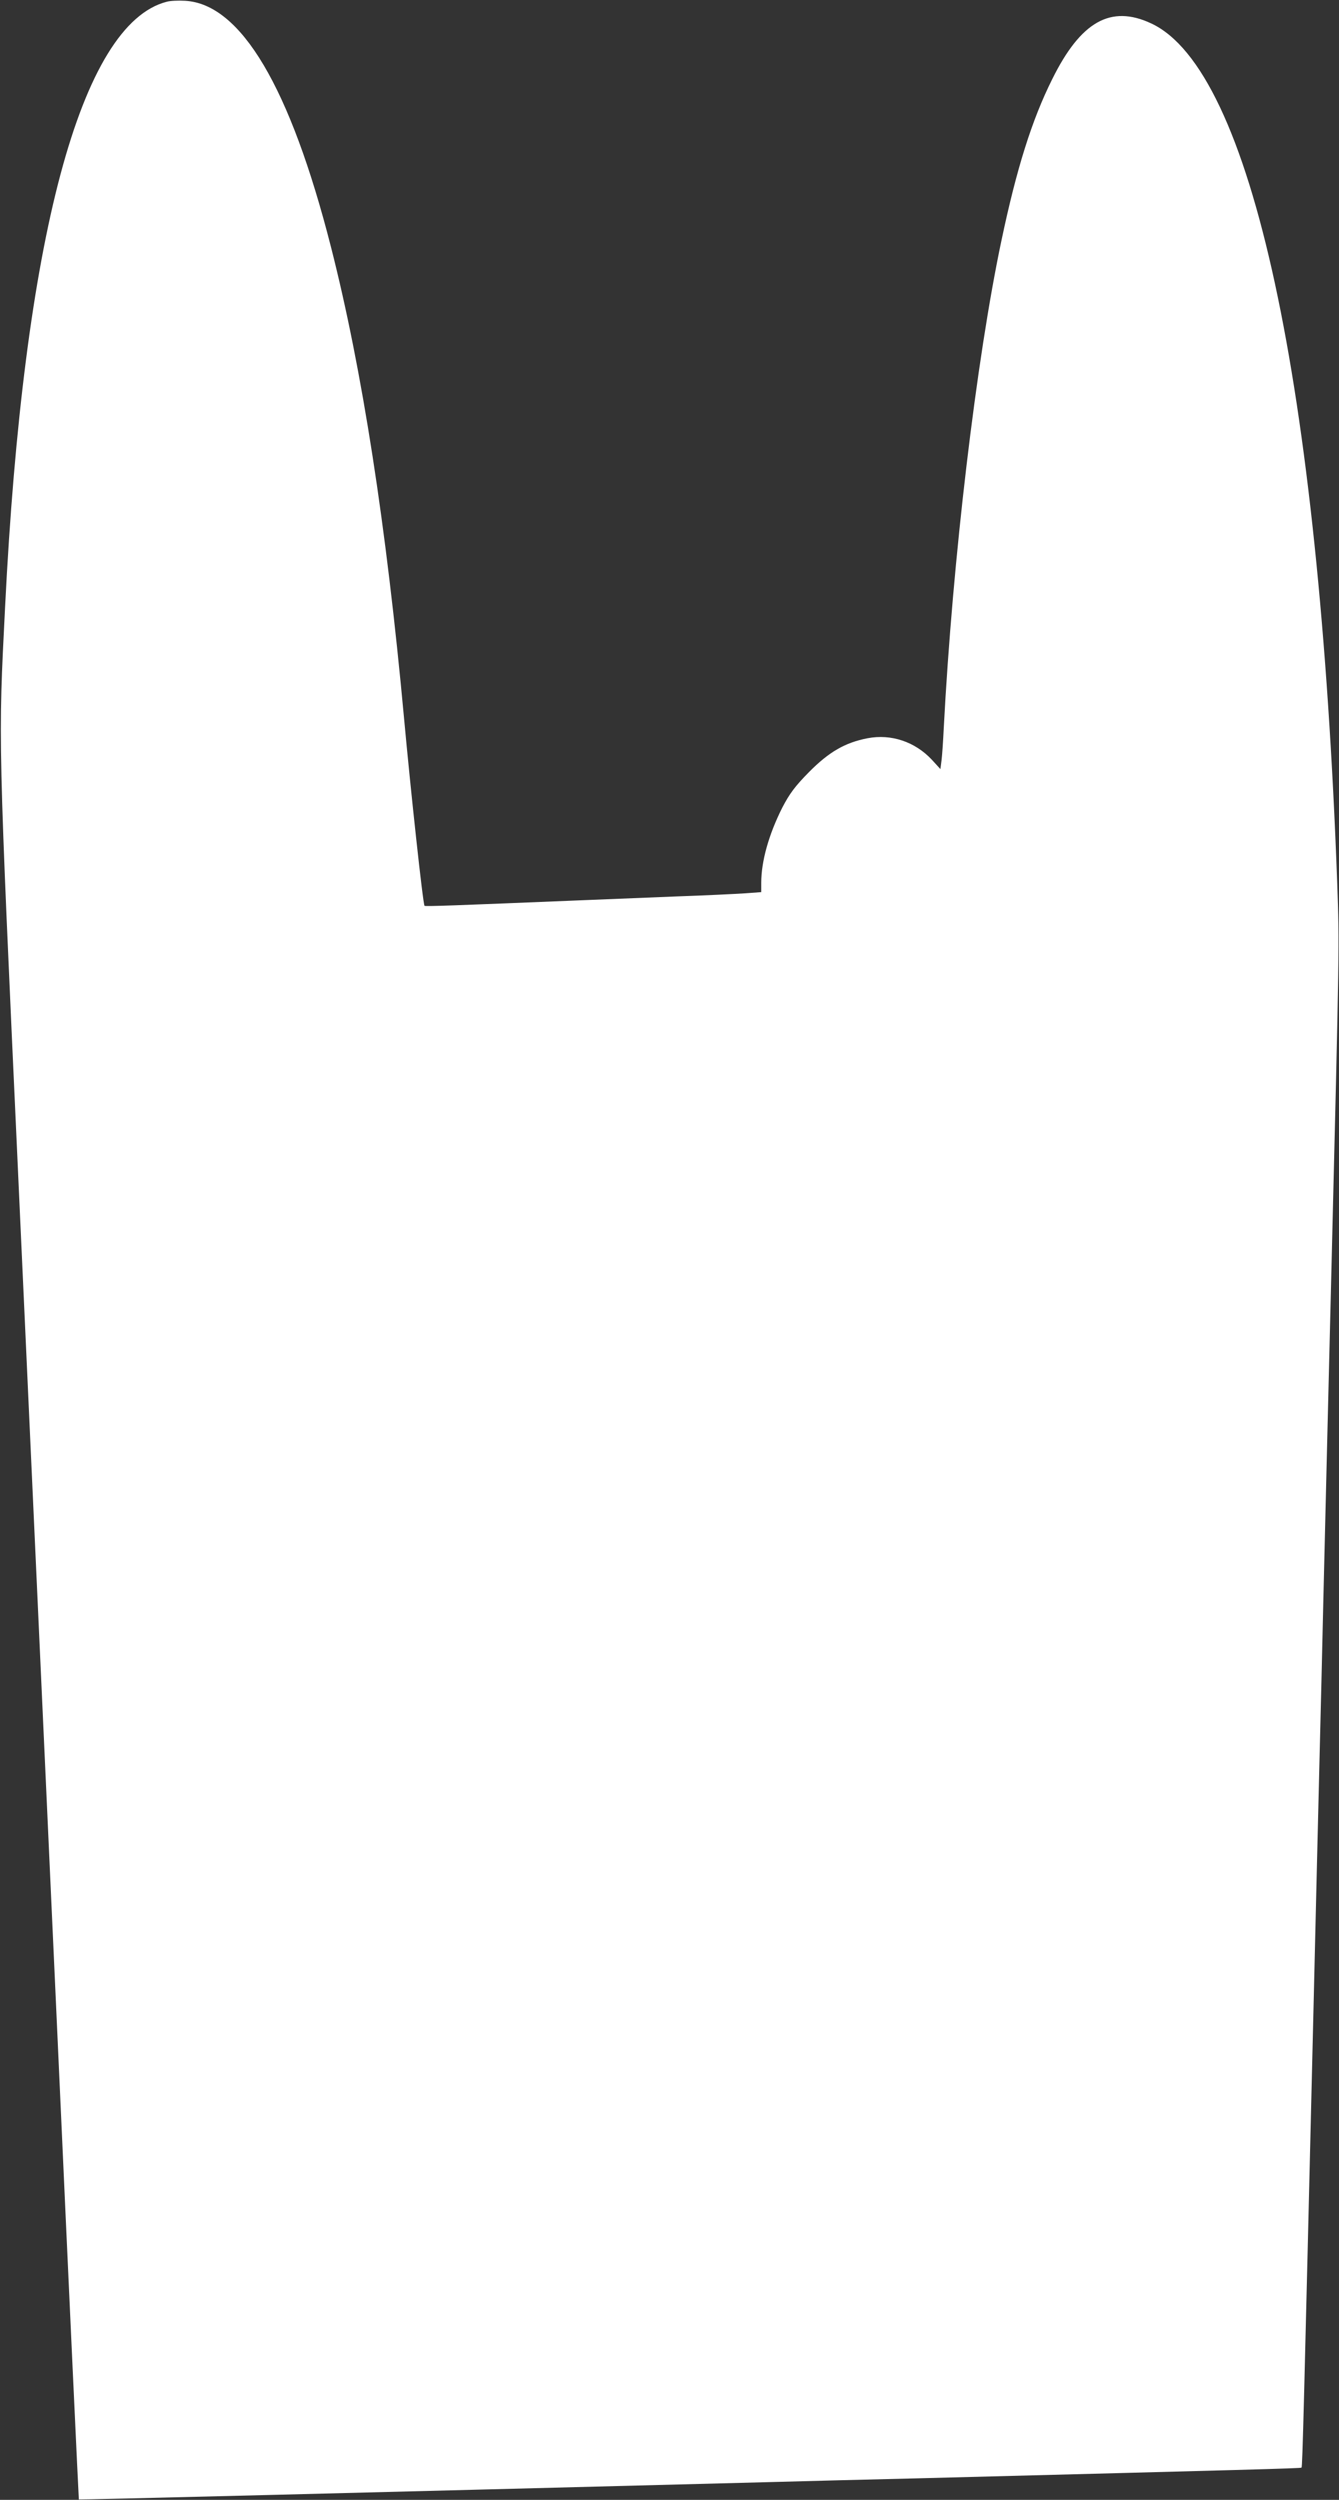 <?xml version="1.0" standalone="no"?>
<!DOCTYPE svg PUBLIC "-//W3C//DTD SVG 20010904//EN"
 "http://www.w3.org/TR/2001/REC-SVG-20010904/DTD/svg10.dtd">
<svg version="1.0" xmlns="http://www.w3.org/2000/svg"
 width="686pt" height="1280pt" viewBox="0 0 686 1280"
 preserveAspectRatio="xMidYMid meet">
<rect x="0" y="0" width="686" height="1280" fill="#333333" stroke="none"/>
<g transform="translate(0,1280) scale(0.1,-0.1)"
fill="#ffffff" stroke="none">
<path d="M854 12791 c-441 -114 -734 -1210 -828 -3101 -35 -698 -37 -630 68
-2925 53 -1149 143 -3141 202 -4425 58 -1284 107 -2336 108 -2338 2 -2 1351
32 3506 88 217 6 571 15 785 20 1695 44 1970 51 1973 55 5 4 12 302 62 2375
11 454 24 1014 30 1245 6 231 15 605 20 830 13 527 27 1124 40 1635 43 1741
42 1707 31 2025 -94 2563 -440 4166 -953 4405 -207 97 -361 10 -507 -285 -105
-210 -183 -460 -260 -825 -129 -610 -251 -1638 -296 -2500 -3 -63 -8 -136 -11
-161 l-6 -47 -44 48 c-86 92 -208 133 -329 110 -115 -22 -198 -70 -300 -173
-72 -73 -100 -111 -137 -182 -69 -137 -108 -274 -108 -386 l0 -47 -82 -6 c-46
-3 -204 -11 -353 -16 -148 -6 -371 -15 -495 -20 -634 -26 -791 -32 -795 -28
-8 7 -72 600 -105 961 -91 987 -214 1783 -374 2411 -209 820 -462 1246 -748
1262 -35 2 -77 0 -94 -5z"/>
</g>
</svg>
